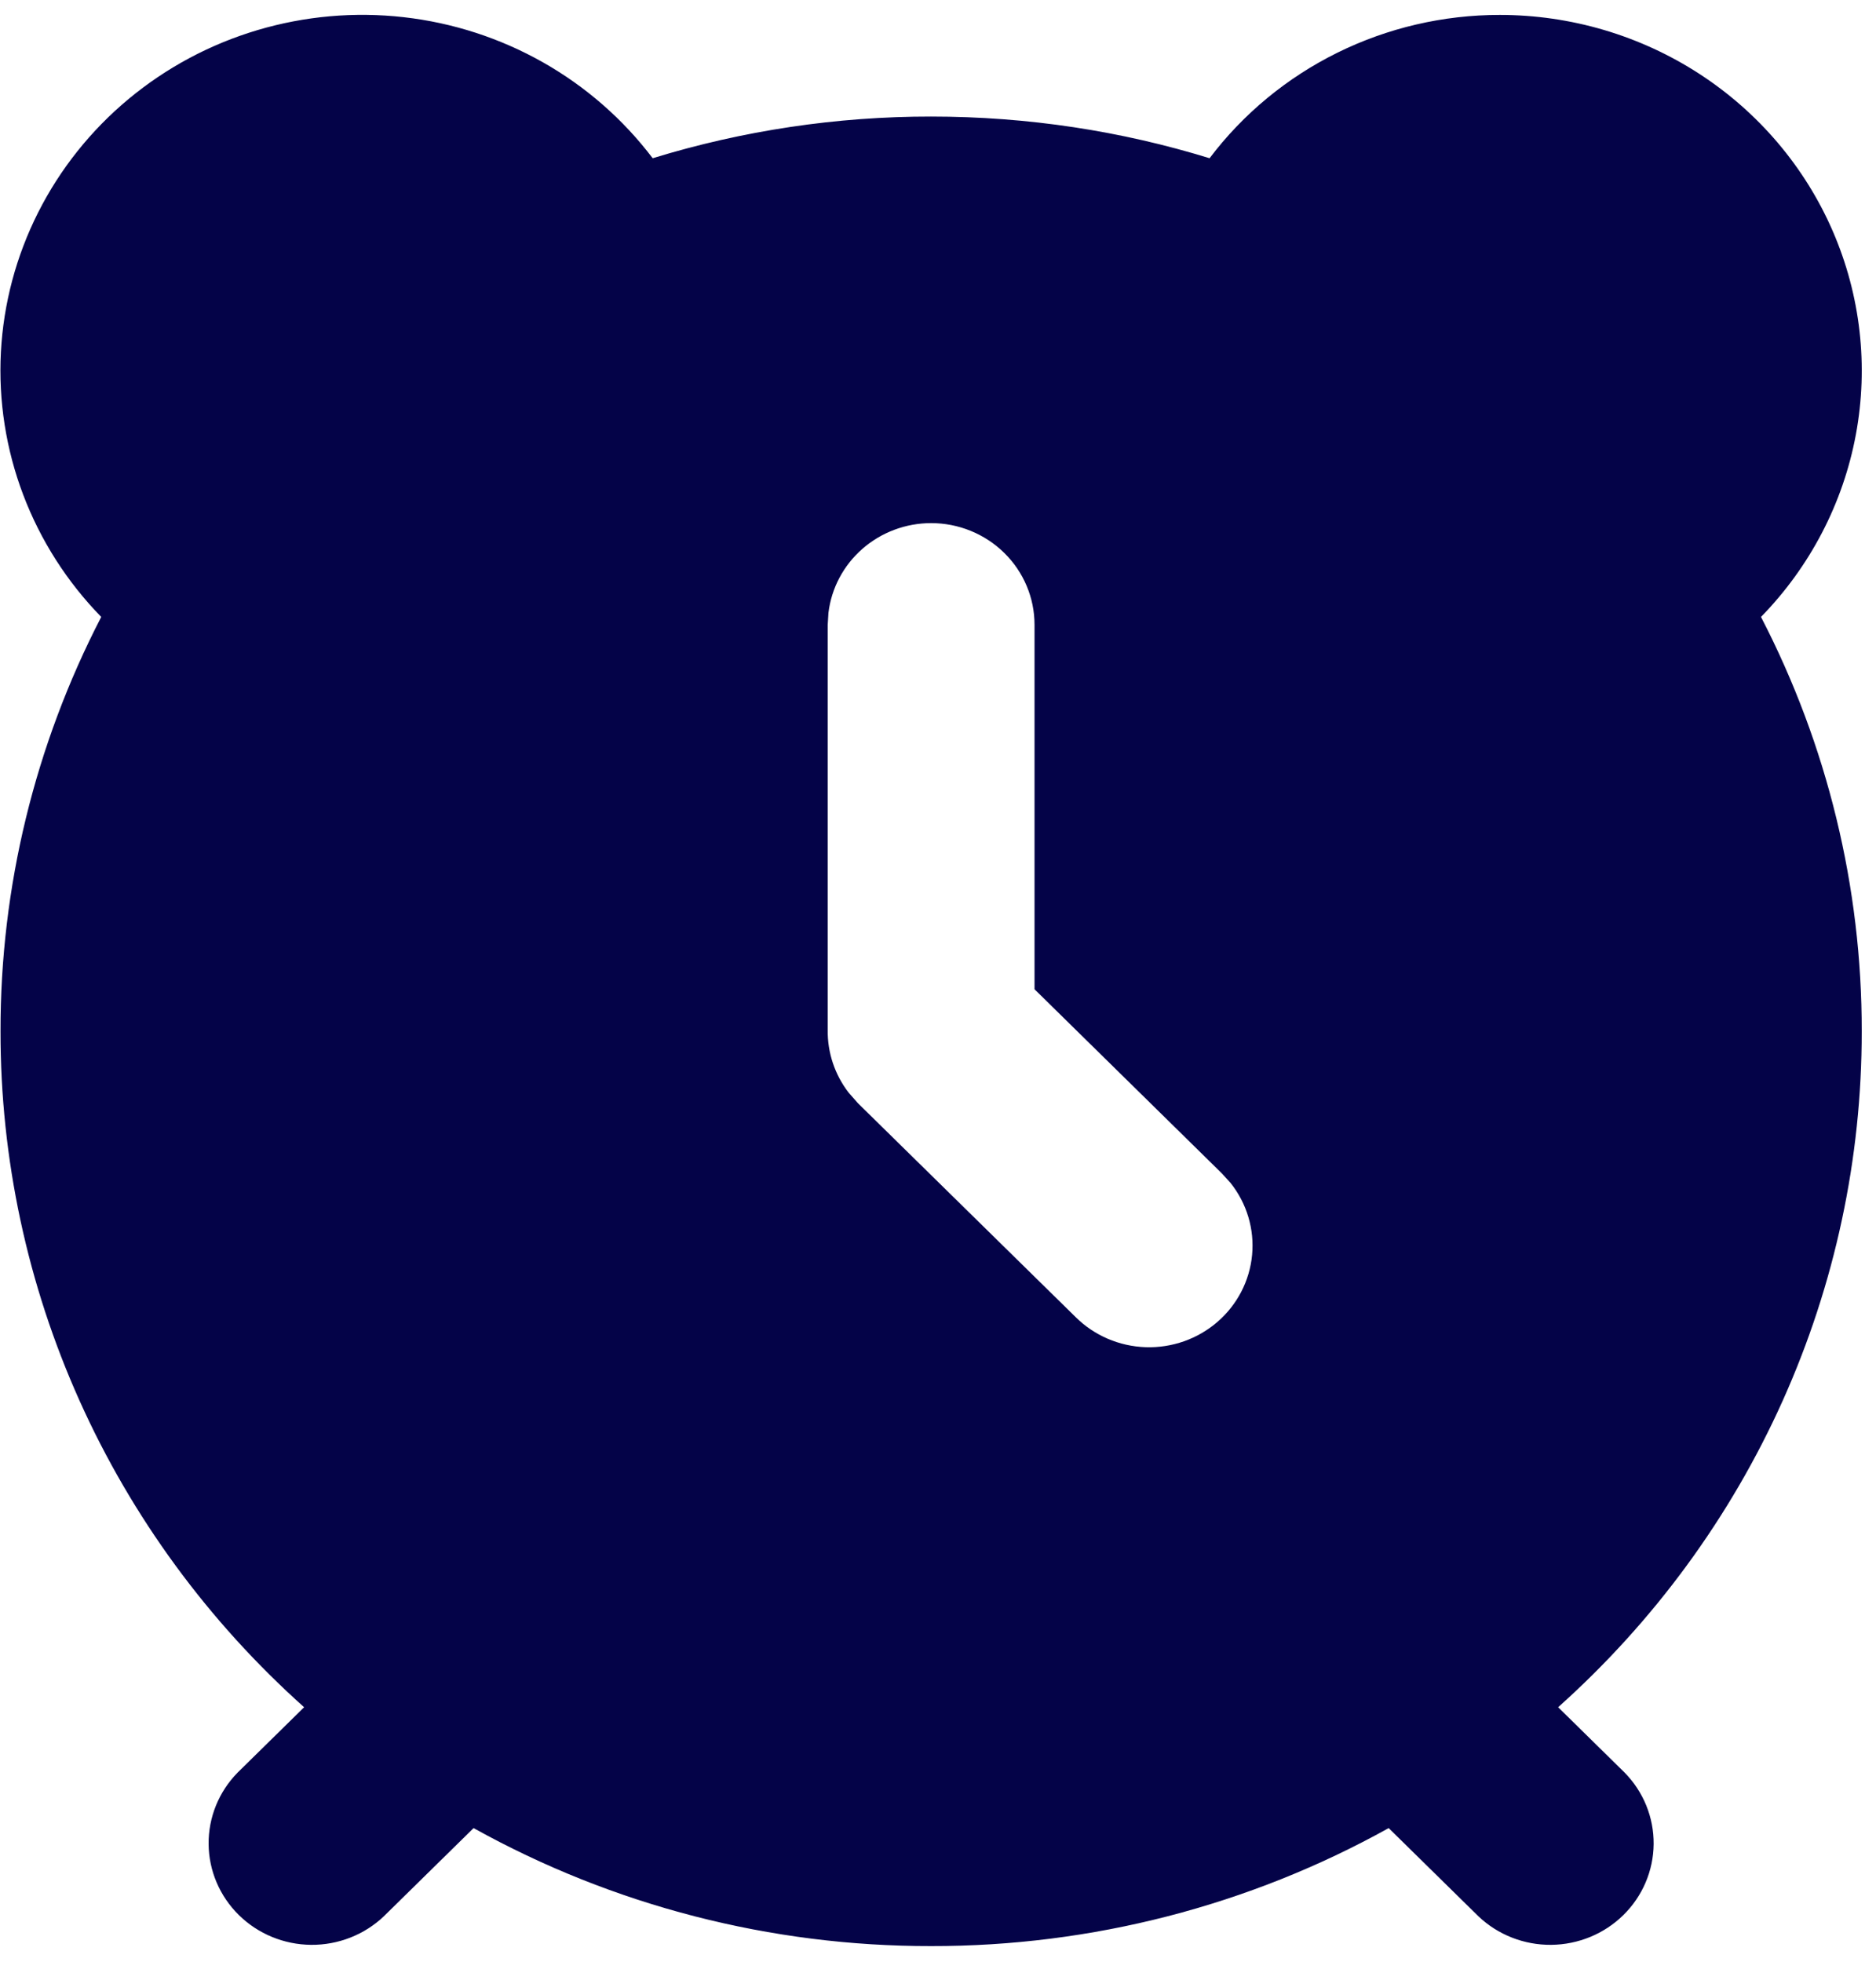 <svg xmlns="http://www.w3.org/2000/svg" width="110" height="115" viewBox="0 0 110 115" fill="none"><path d="M87.943 0.875C92.102 0.875 96.17 2.076 99.641 4.329C103.112 6.582 105.832 9.788 107.464 13.548C109.095 17.308 109.567 21.457 108.819 25.478C108.071 29.5 106.137 33.216 103.257 36.166C107.152 43.691 109.176 52.016 109.163 60.458C109.171 67.917 107.591 75.296 104.526 82.12C101.46 88.943 96.976 95.061 91.362 100.081L95.26 103.912C96.365 105.036 96.976 106.541 96.962 108.103C96.948 109.666 96.311 111.16 95.187 112.265C94.062 113.37 92.542 113.996 90.952 114.01C89.362 114.023 87.831 113.423 86.688 112.337L81.425 107.166C73.242 111.714 63.998 114.098 54.597 114.083C45.196 114.098 35.952 111.714 27.769 107.166L22.506 112.337C21.363 113.423 19.831 114.023 18.241 114.01C16.652 113.996 15.131 113.37 14.007 112.265C12.883 111.16 12.245 109.666 12.232 108.103C12.218 106.541 12.829 105.036 13.933 103.912L17.832 100.081C12.217 95.061 7.733 88.943 4.668 82.12C1.602 75.296 0.023 67.917 0.031 60.458C0.017 52.016 2.041 43.691 5.936 36.166C3.929 34.111 2.372 31.674 1.36 29.004C0.348 26.335 -0.097 23.49 0.053 20.645C0.203 17.801 0.945 15.016 2.232 12.464C3.519 9.912 5.325 7.646 7.537 5.806C9.75 3.966 12.322 2.59 15.097 1.765C17.871 0.94 20.788 0.682 23.667 1.007C26.547 1.332 29.328 2.234 31.84 3.656C34.351 5.078 36.539 6.991 38.27 9.276C43.554 7.652 49.06 6.828 54.597 6.833C60.284 6.833 65.765 7.685 70.924 9.276C72.897 6.667 75.463 4.549 78.418 3.09C81.374 1.631 84.635 0.873 87.943 0.875ZM54.597 30.666C53.112 30.667 51.678 31.203 50.569 32.172C49.459 33.142 48.75 34.478 48.576 35.928L48.534 36.625V60.375C48.514 61.7 48.945 62.994 49.759 64.051L50.304 64.671L63.073 77.213C64.161 78.293 65.629 78.923 67.174 78.975C68.72 79.026 70.228 78.495 71.388 77.49C72.549 76.485 73.275 75.082 73.417 73.569C73.56 72.055 73.108 70.545 72.155 69.348L71.646 68.788L60.66 57.992V36.625C60.66 35.045 60.021 33.529 58.884 32.412C57.747 31.294 56.205 30.666 54.597 30.666Z" fill="#040348"></path></svg>